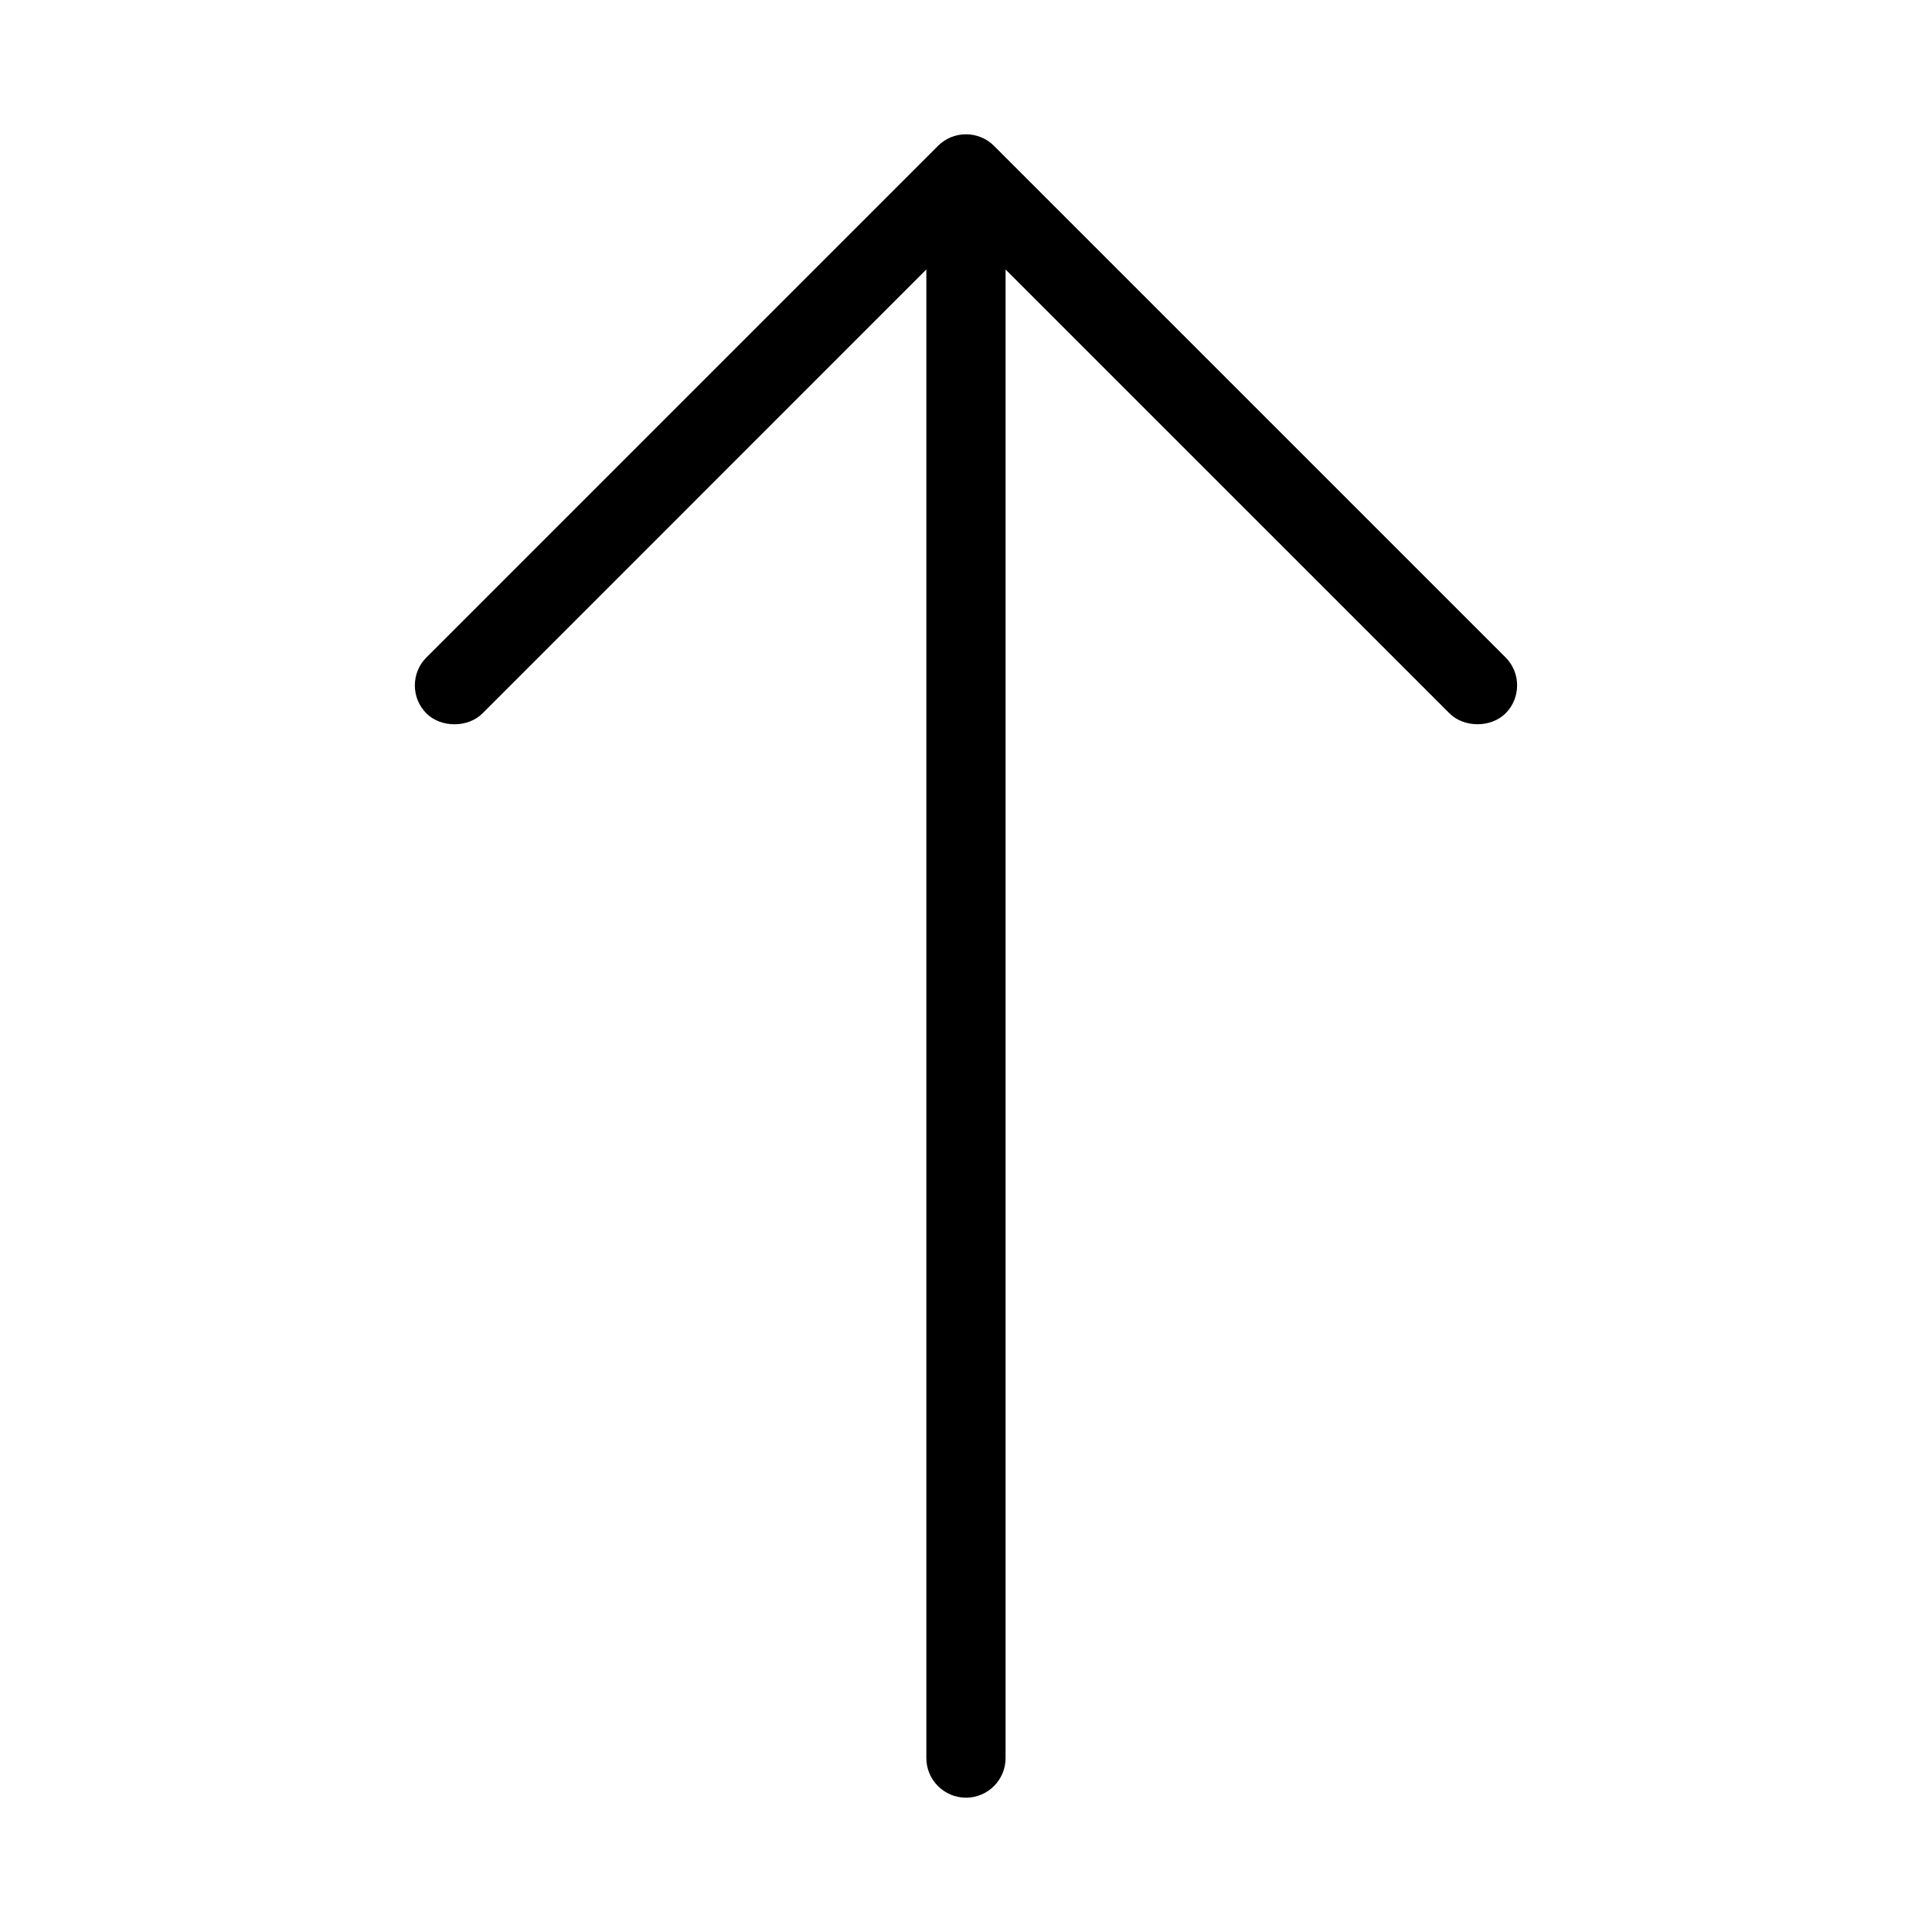 <?xml version="1.0" encoding="UTF-8"?>
<!-- Uploaded to: ICON Repo, www.svgrepo.com, Generator: ICON Repo Mixer Tools -->
<svg fill="#000000" width="800px" height="800px" version="1.1" viewBox="144 144 512 512" xmlns="http://www.w3.org/2000/svg">
 <path d="m399.99 620.41c5.789 0 10.496-4.707 10.496-10.496v-394.5l117.65 117.64c3.836 3.836 11.004 3.836 14.84 0 1.984-1.977 3.074-4.617 3.074-7.426 0-2.809-1.09-5.441-3.07-7.422l-135.49-135.48c-0.992-1.023-2.172-1.816-3.473-2.34-2.551-1.059-5.449-1.066-8.051 0-1.258 0.523-2.43 1.312-3.391 2.273l-135.56 135.56c-1.984 1.977-3.074 4.617-3.074 7.426 0 2.809 1.09 5.441 3.07 7.422 3.836 3.836 11.004 3.836 14.84 0l117.64-117.66v394.5c0 5.789 4.707 10.496 10.496 10.496z"/>
</svg>